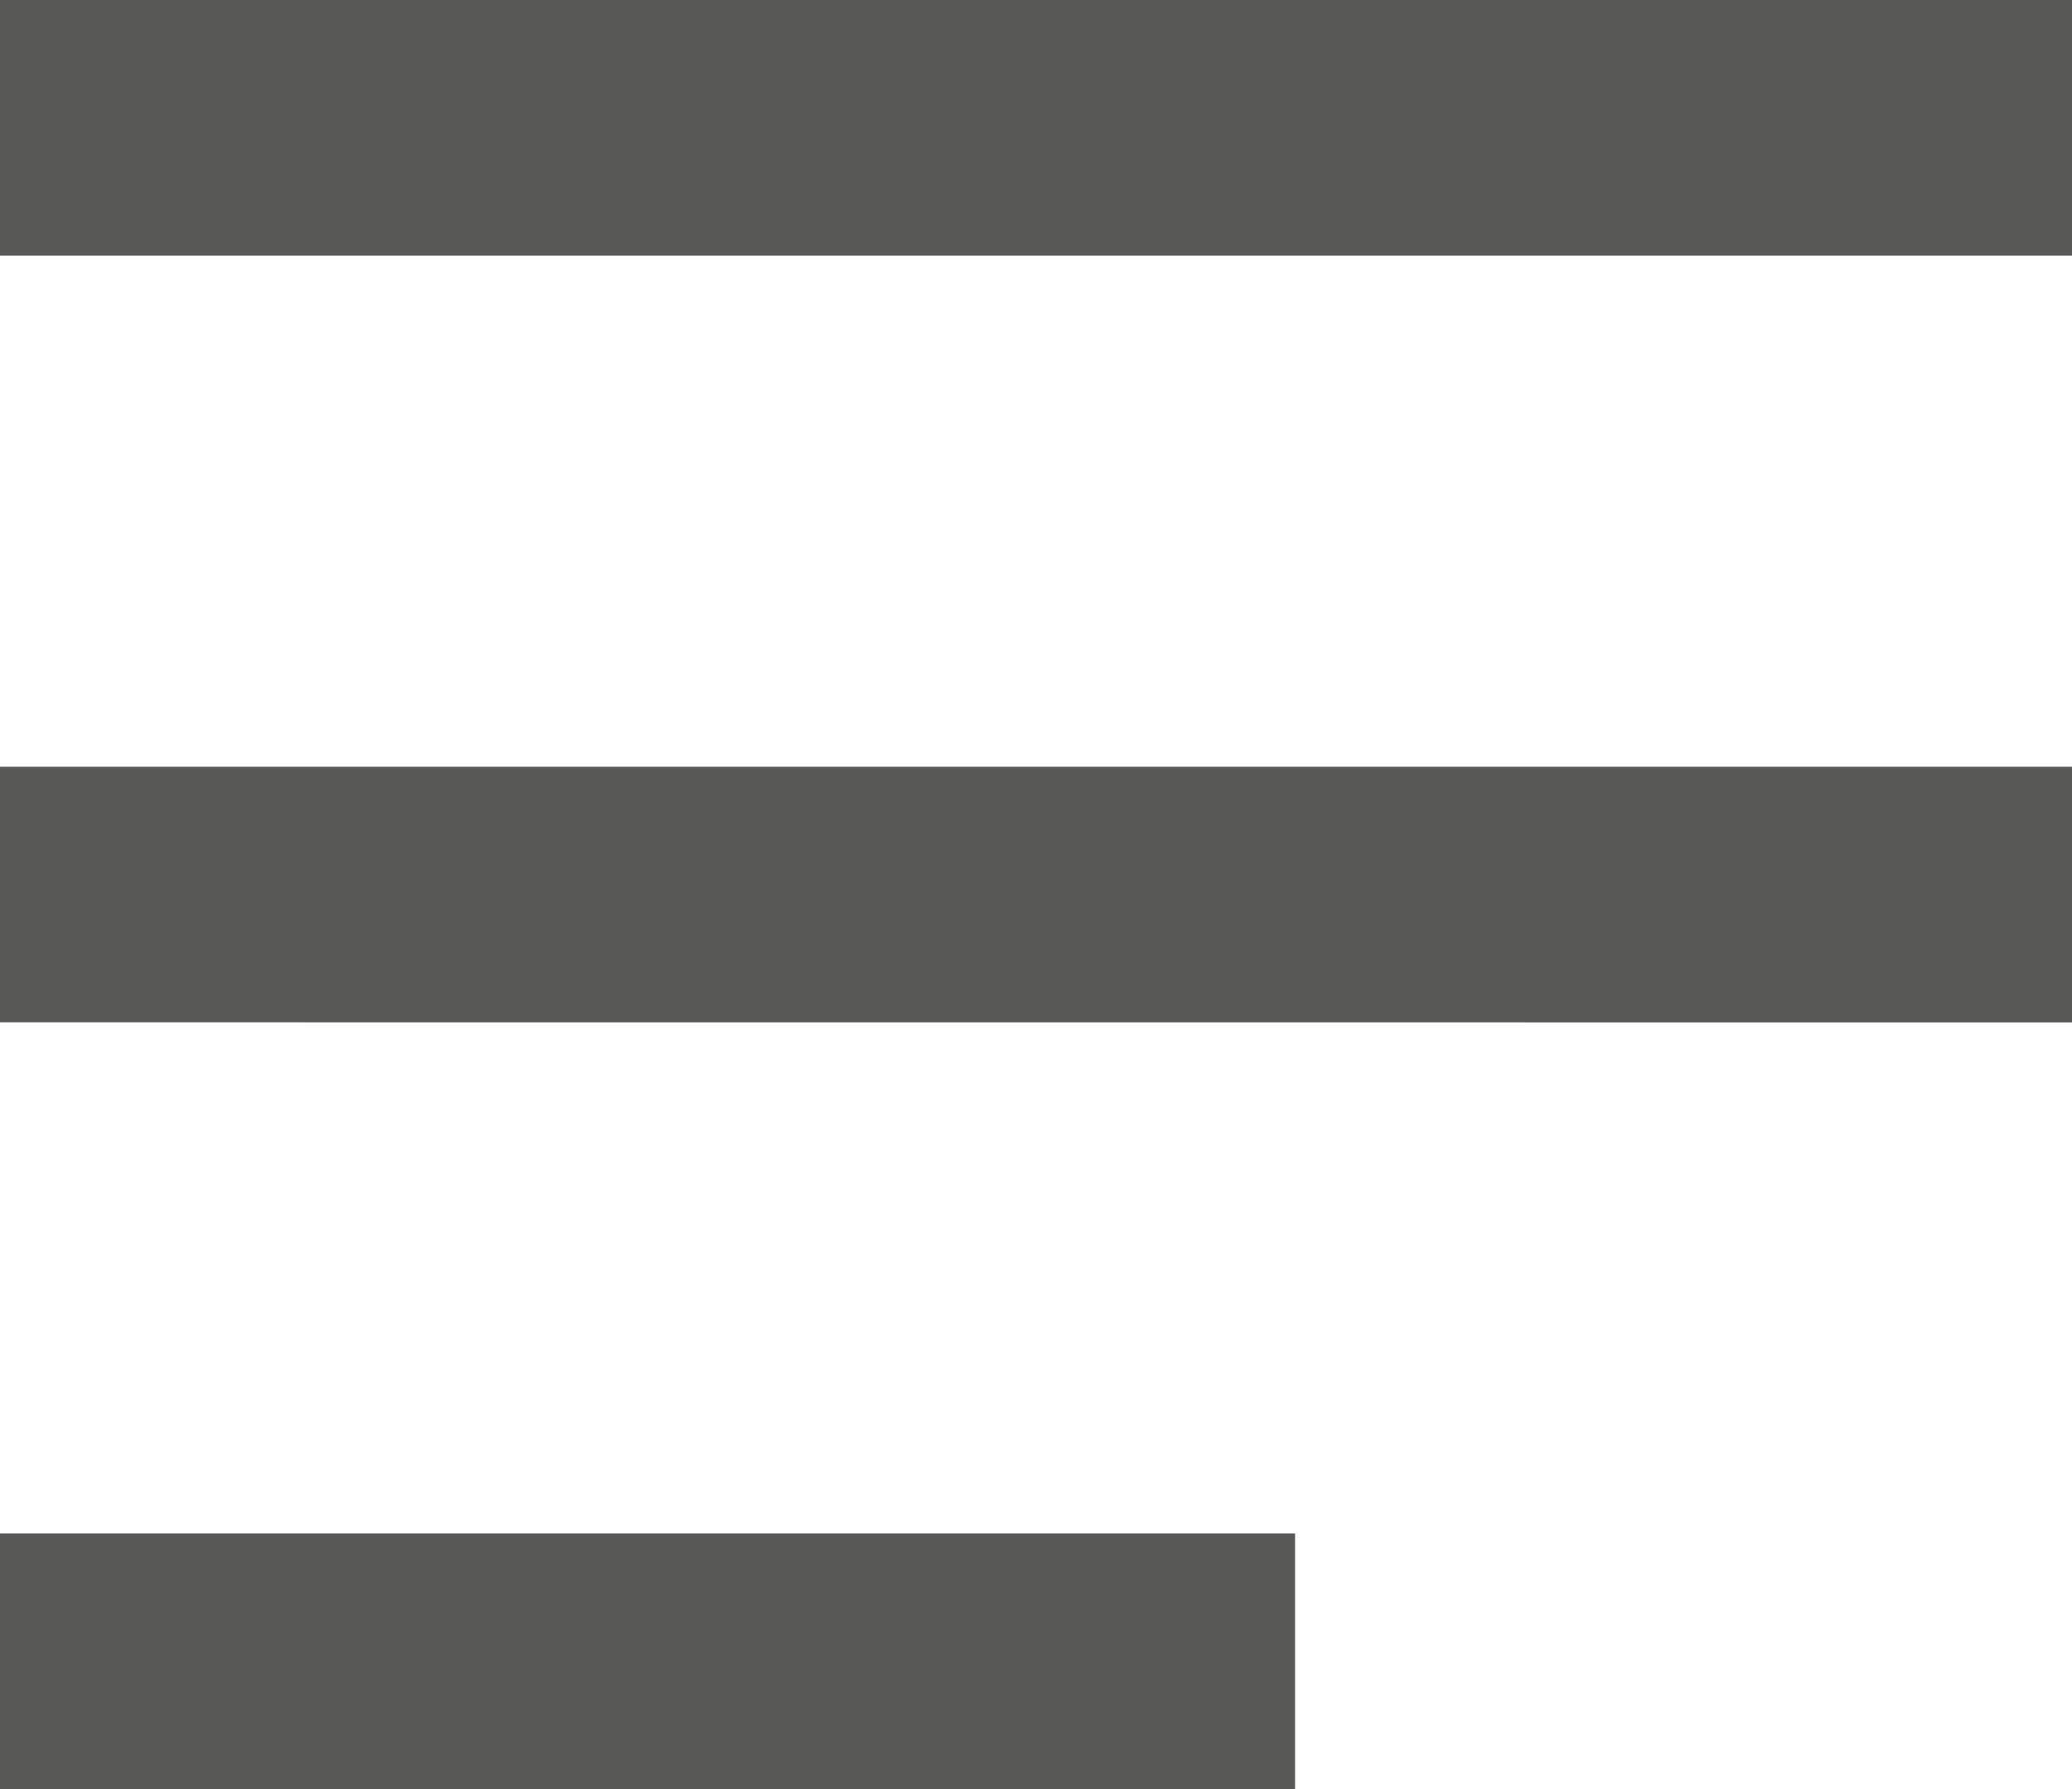 <svg id="Menu" xmlns="http://www.w3.org/2000/svg" width="22" height="19" viewBox="0 0 22 19">
  <path id="Menu-2" data-name="Menu" d="M0,19V16.285H13.751V19Zm0-8.143V8.143H22v2.715ZM0,2.715V0H22V2.715Z" transform="translate(0)" fill="#585857"/>
</svg>

